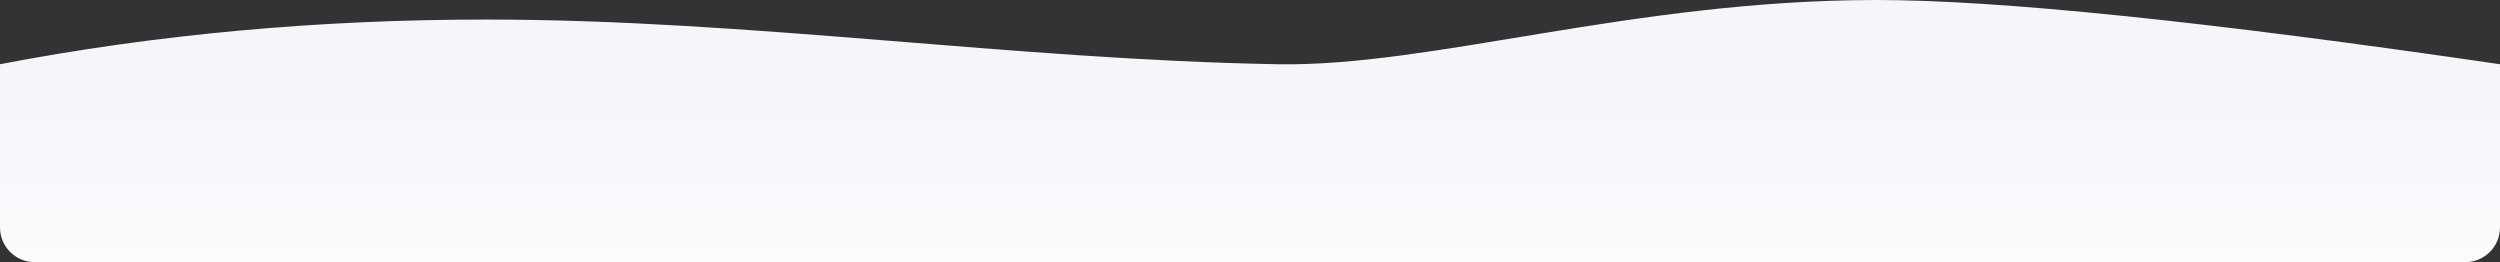 <svg xmlns="http://www.w3.org/2000/svg" width="1440" height="151" viewBox="0 0 1440 151">
  <rect x="0" y="0" width="1440" height="151" fill="#333333" stroke="none"/>
  <defs>
    <linearGradient id="1440-a" x1="50%" x2="50%" y1="0%" y2="100%">
      <stop offset="0%" stop-color="#F5F6FA"/>
      <stop offset="38.342%" stop-color="#F5F6FA"/>
      <stop offset="100%" stop-color="#FBFBFD"/>
    </linearGradient>
  </defs>
  <path fill="url(#1440-a)" d="M240,772.001 C329.481,754.84 422.814,746.259 520,746.259 C672.048,746.259 822.737,769.294 976,772.001 C1064.279,773.56 1180.135,735.217 1320,735 C1390.552,734.892 1510.552,747.226 1680,772.001 L1680,866 C1680,877.046 1671.046,886 1660,886 L260,886 C248.954,886 240,877.046 240,866 L240,772.001 L240,772.001 Z" transform="translate(-240 -735)"/>
</svg>
